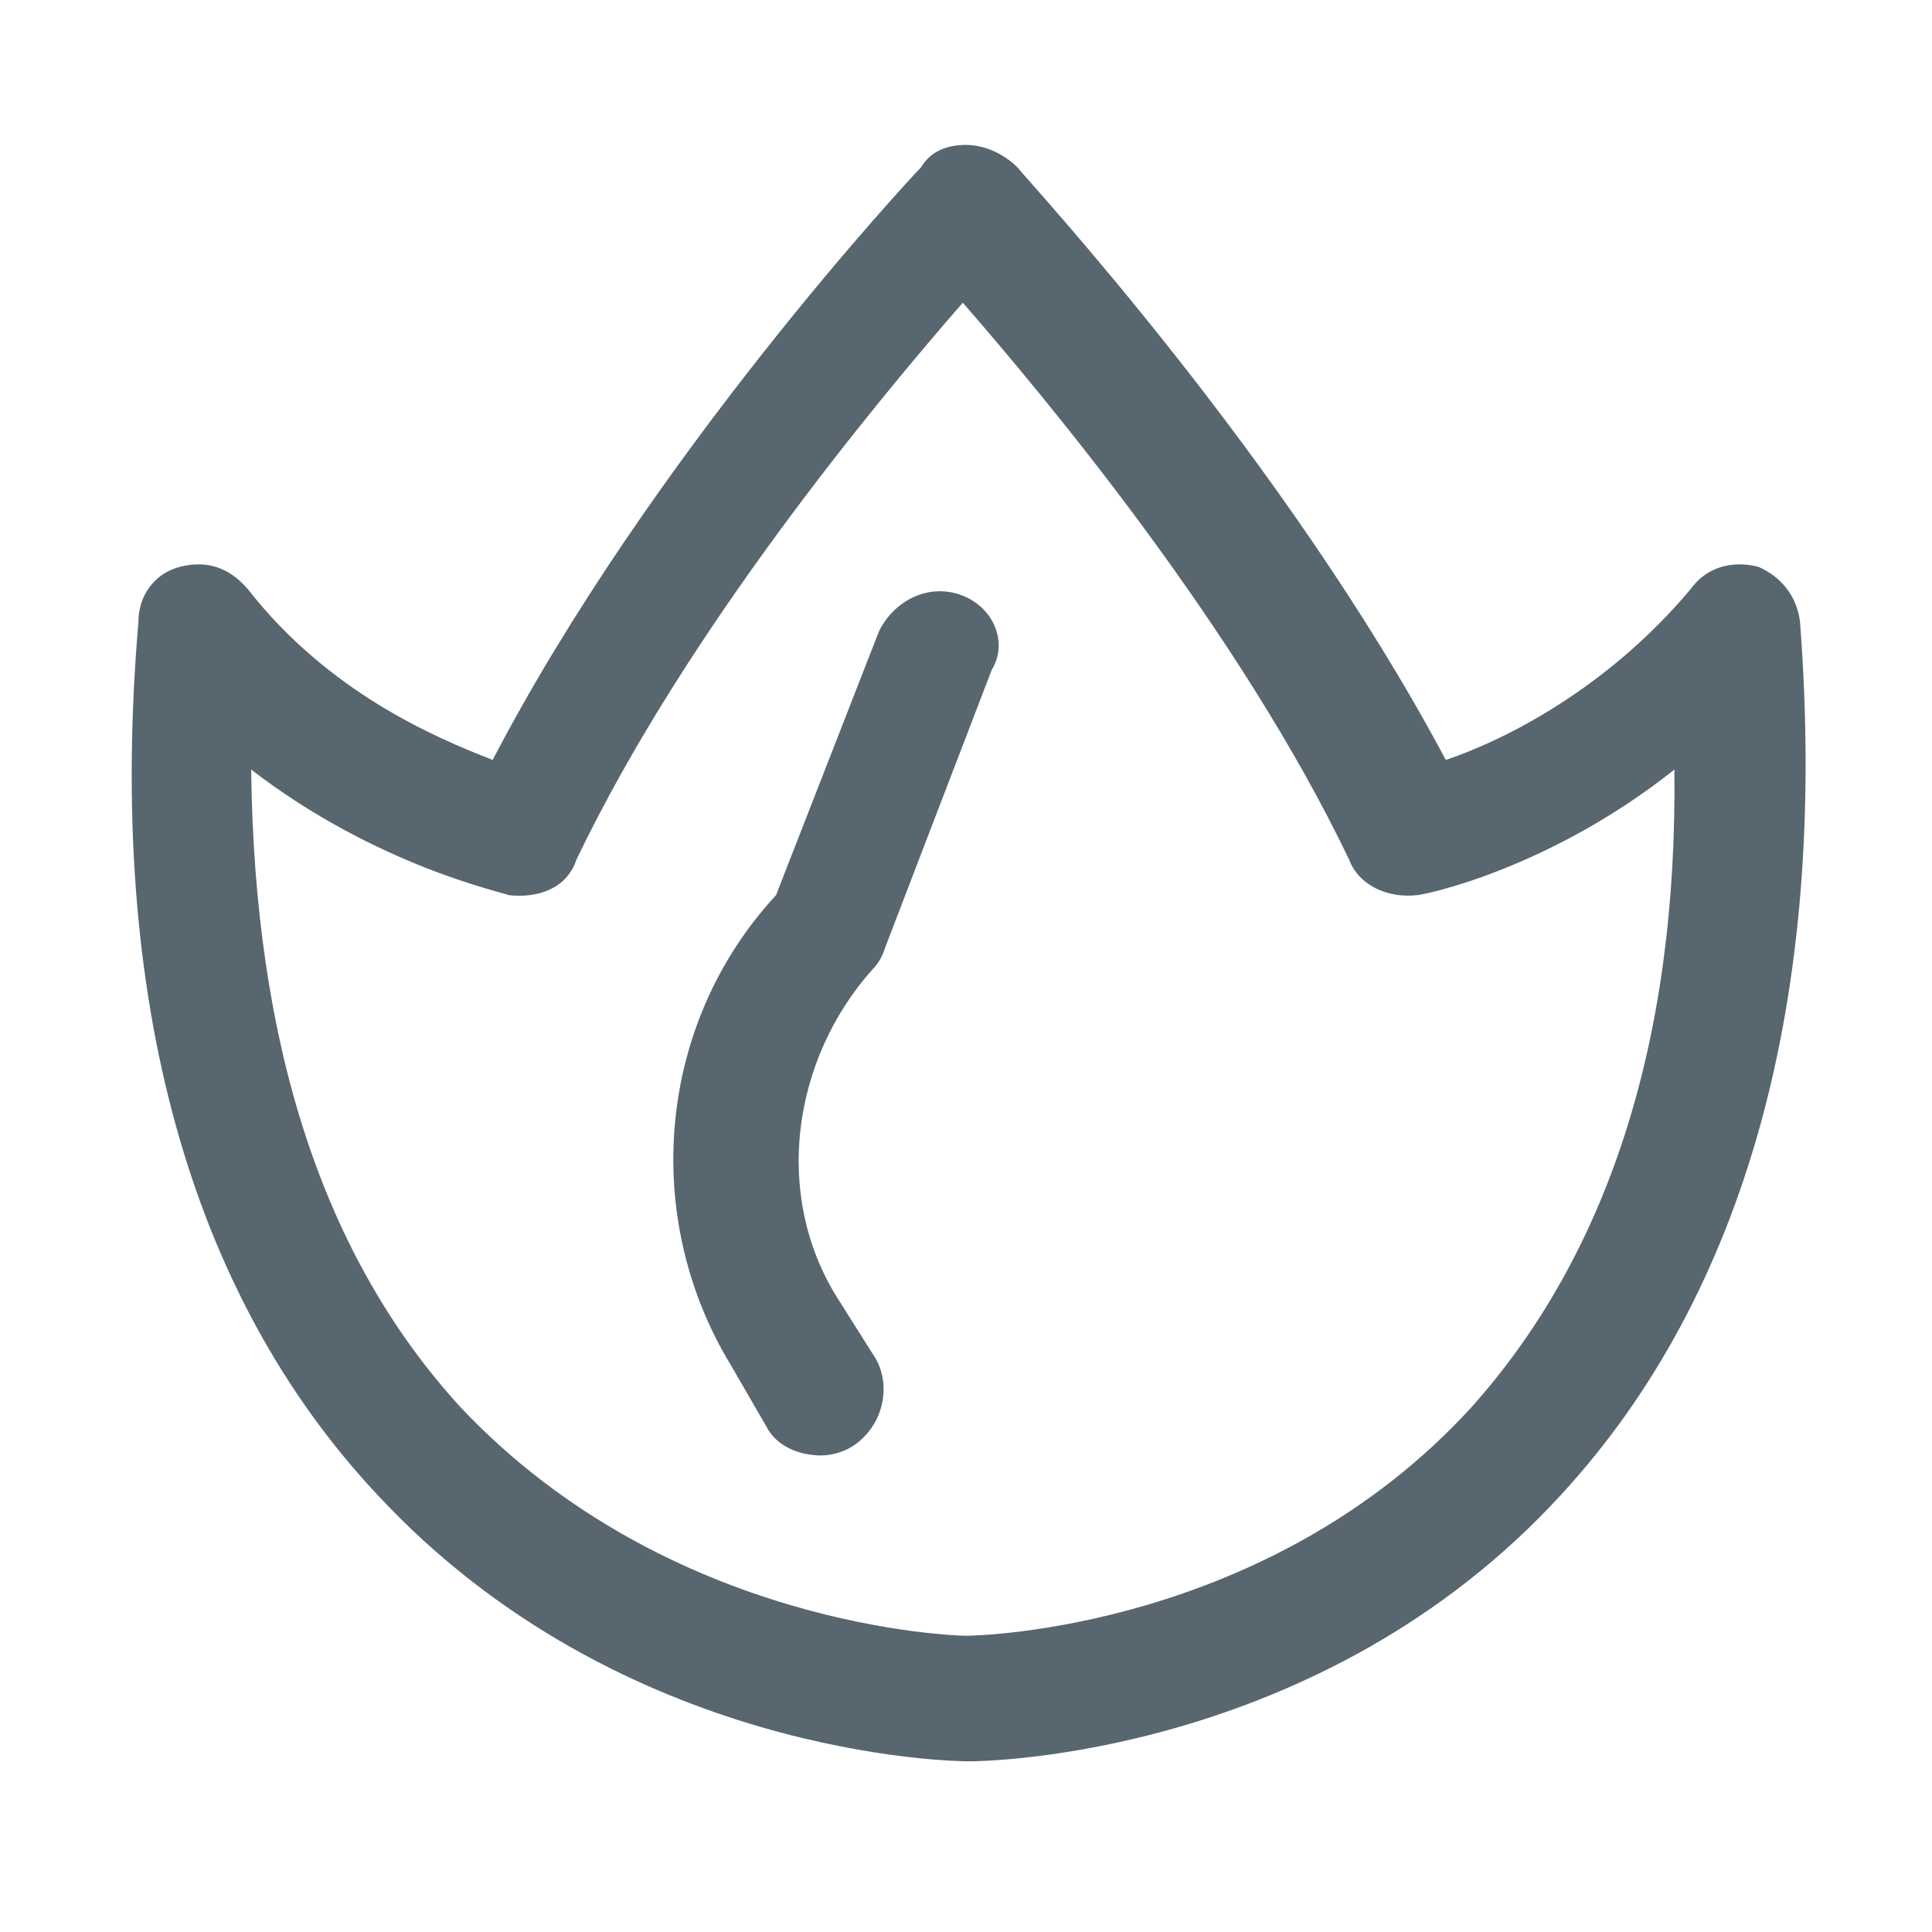 <?xml version="1.0" encoding="utf-8"?>
<!-- Generator: Adobe Illustrator 26.3.1, SVG Export Plug-In . SVG Version: 6.00 Build 0)  -->
<svg version="1.1" id="图层_1" xmlns="http://www.w3.org/2000/svg" xmlns:xlink="http://www.w3.org/1999/xlink" x="0px" y="0px"
	 viewBox="0 0 60 60" style="enable-background:new 0 0 60 60;" xml:space="preserve">
<style type="text/css">
	.st0{fill:#586670;}
</style>
<g>
	<path class="st0" d="M55.9,19.3c-0.1-0.8-0.6-1.4-1.3-1.7c-0.8-0.2-1.6,0-2.1,0.7c-2.6,3.1-5.8,4.7-7.6,5.3c-5-9.4-13-18-13.3-18.4
		c-0.4-0.4-1-0.7-1.6-0.7s-1.1,0.2-1.4,0.7c-0.3,0.3-8.4,9-13.3,18.4c-1.8-0.7-5.1-2.1-7.6-5.3c-0.6-0.7-1.3-0.9-2.1-0.7
		c-0.8,0.2-1.3,0.9-1.3,1.7C3.3,31,5.9,40.2,11.7,46.4c7.6,8.2,18,8.3,18.4,8.3c0.4,0,10.9-0.1,18.4-8.3
		C54.2,40.2,56.8,31,55.9,19.3z M45.7,43.7c-6.3,6.9-15.3,7.1-15.7,7.1c-0.2,0-9.2-0.2-15.7-7.1C10,39,7.9,32.4,7.8,23.9
		c3.9,3,7.8,3.8,8,3.9c0.9,0.1,1.8-0.2,2.1-1.1c3.4-7.1,9.3-14.2,12-17.3c2.7,3.1,8.6,10.2,12,17.3c0.3,0.8,1.2,1.2,2.1,1.1
		c0.2,0,4.1-0.8,8-3.9C52.1,32.4,49.9,39,45.7,43.7z"/>
	<path class="st0" d="M29.9,18.5c-1-0.4-2.1,0.1-2.6,1.1l-3.2,8.2c-3.7,4-4.2,10-1.4,14.6l1.1,1.9c0.3,0.6,1,0.9,1.7,0.9
		c0.3,0,0.7-0.1,1-0.3c0.9-0.6,1.2-1.8,0.7-2.7L26,40.3c-2-3.2-1.4-7.4,1.1-10.2c0.2-0.2,0.3-0.4,0.4-0.7l3.3-8.6
		C31.3,20,30.9,18.9,29.9,18.5z"/>
</g>
</svg>
